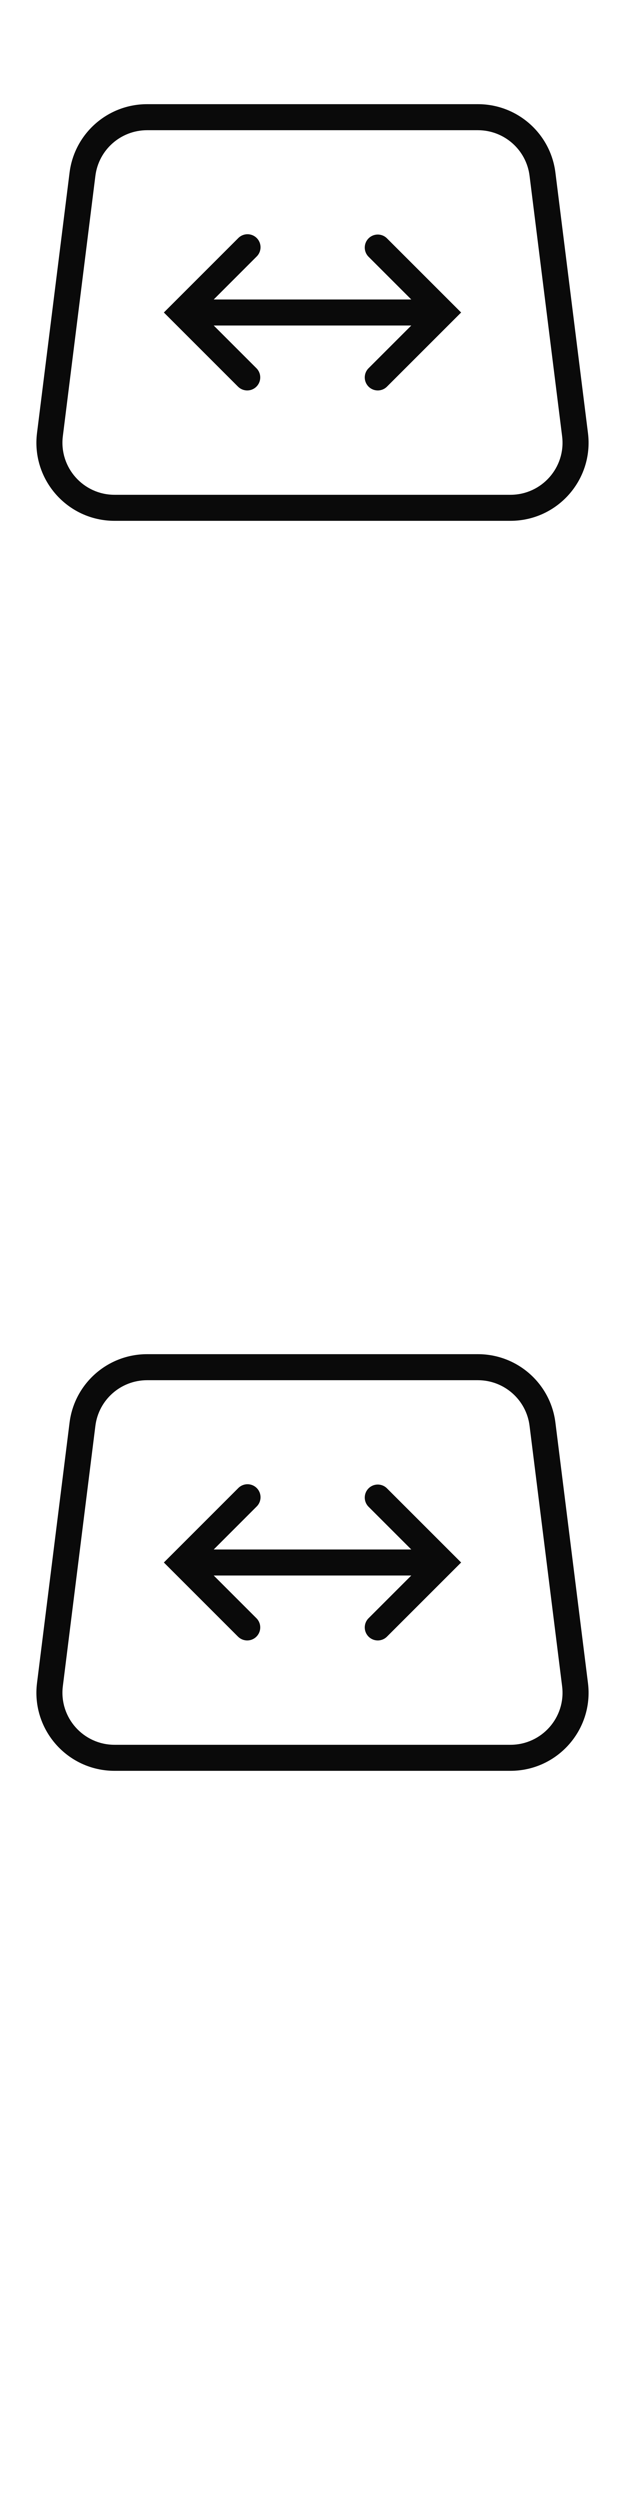 <svg width="24" height="96" xmlns="http://www.w3.org/2000/svg"><style>#filled:not(:target){display:none}#filled:target + #default{display:none}</style><defs><symbol id="icon"><path fill-rule="evenodd" d="M18.352 5H5.648c-1.009 0-1.859.751-1.985 1.752l-1.25 10C2.265 17.946 3.195 19 4.398 19h15.203c1.203 0 2.134-1.054 1.984-2.248l-1.25-10C20.211 5.751 19.36 5 18.352 5M5.648 4c-1.513 0-2.789 1.127-2.977 2.628l-1.25 10C1.198 18.419 2.594 20 4.398 20h15.203c1.804 0 3.201-1.581 2.977-3.372l-1.25-10C21.141 5.127 19.865 4 18.352 4z" clip-rule="evenodd"/><path d="m9.146 14.854-2.854-2.854 2.853-2.853a.5.5 0 1 1 .707.707L8.207 11.5h7.586l-1.646-1.646a.5.5 0 0 1 .707-.707l2.495 2.495.01.01.348.348-2.853 2.853a.5.5 0 0 1-.707-.707L15.793 12.5H8.207l1.646 1.646a.5.5 0 0 1-.707.707"/></symbol><symbol id="icon-filled"><path fill-rule="evenodd" d="M2.671 6.628C2.859 5.127 4.135 4 5.648 4h12.703c1.513 0 2.789 1.127 2.977 2.628l1.25 10C22.802 18.419 21.406 20 19.602 20H4.398c-1.804 0-3.201-1.581-2.977-3.372zm7.359 3.402a.75.75 0 1 0-1.061-1.061L5.939 12l3.03 3.03a.75.75 0 1 0 1.061-1.061L8.811 12.75h6.379l-1.22 1.22a.75.75 0 0 0 0 1.061.75.75 0 0 0 1.061 0L18.061 12l-3.03-3.03a.75.75 0 1 0-1.061 1.061l1.22 1.22H8.811z" clip-rule="evenodd"/></symbol></defs><g id="filled"><use x="0" y="0" href="#icon-filled" fill="#0a0a0a"/><use x="0" y="24" href="#icon-filled" fill="#fff"/><use x="0" y="48" href="#icon-filled" fill="#0a0a0a"/><use x="0" y="72" href="#icon-filled" fill="#fff"/></g><g id="default"><use x="0" y="0" href="#icon" fill="#0a0a0a"/><use x="0" y="24" href="#icon" fill="#fff"/><use x="0" y="48" href="#icon" fill="#0a0a0a"/><use x="0" y="72" href="#icon" fill="#fff"/></g></svg>